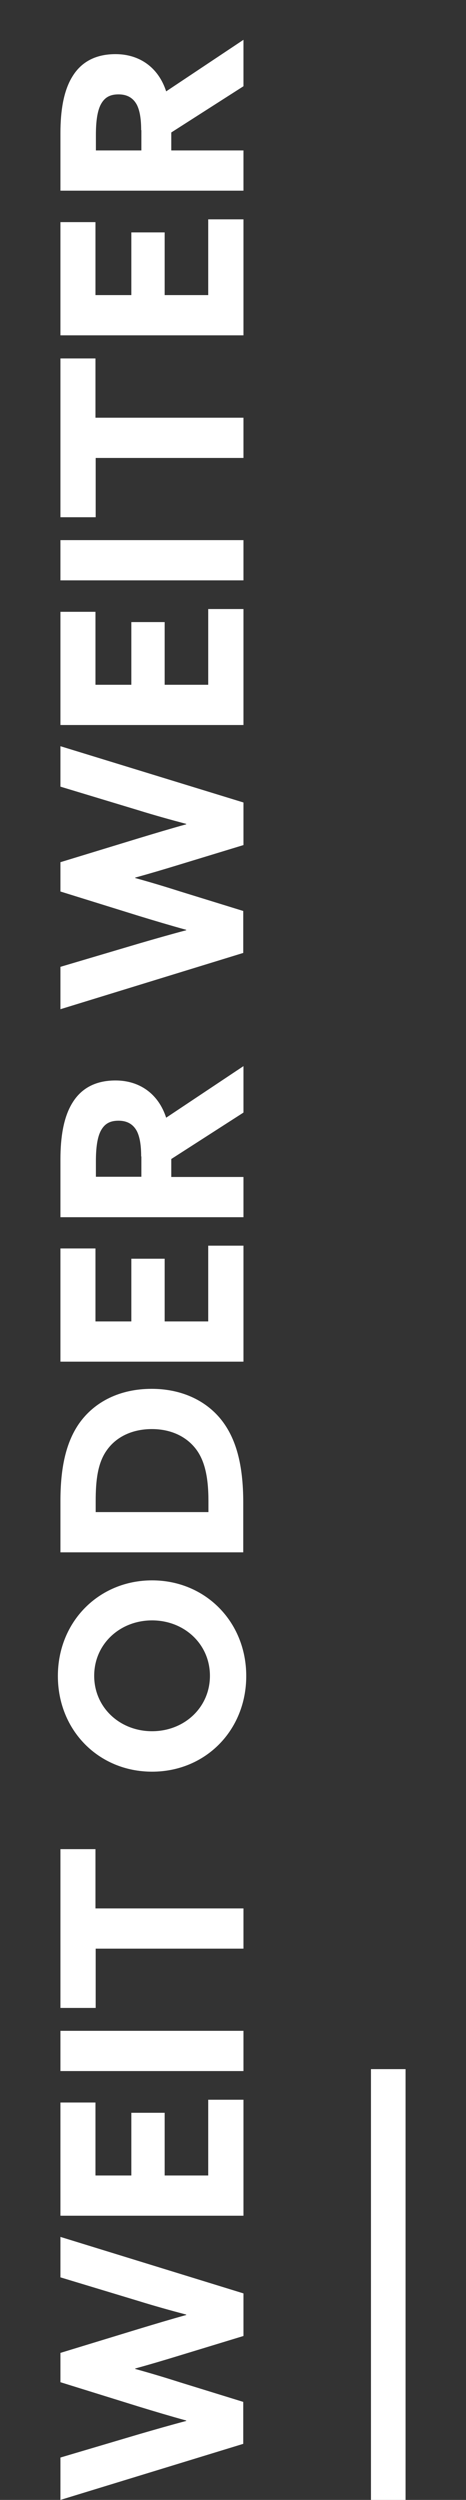 <?xml version="1.0" encoding="UTF-8"?> <!-- Generator: Adobe Illustrator 24.2.1, SVG Export Plug-In . SVG Version: 6.00 Build 0) --> <svg xmlns="http://www.w3.org/2000/svg" xmlns:xlink="http://www.w3.org/1999/xlink" version="1.1" id="Ebene_1" x="0px" y="0px" viewBox="0 0 218.2 1168.2" style="enable-background:new 0 0 218.2 1168.2;" xml:space="preserve"><rect x="0" y="0" width="218.2" height="1168.2" fill="#333333" stroke="none"/> <style type="text/css"> .st0{fill:#FFFFFF;} .st1{fill:#C20016;} </style> <g> <rect x="173.7" y="966.9" class="st0" width="16.2" height="201.3"></rect> </g> <g> <g> <path class="st0" d="M28.3,1168.2v-19.8l36.8-10.9c7.2-2.1,14.9-4.3,22.1-6.2v-0.2c-7.3-2-15-4.3-22.2-6.5l-36.7-11.4v-13.7 l36.7-11.2c7.3-2.2,14.9-4.5,22.2-6.5v-0.2c-7.2-1.9-15.1-4.1-22.5-6.4l-36.4-11v-18.9l85.7,26.4v19.9l-30.2,9.2 c-7.2,2.2-13.6,4.1-20.5,6v0.2c6.9,1.9,13.6,3.9,20.8,6.2l29.8,9.2v19.6L28.3,1168.2z"></path> <path class="st0" d="M28.3,1035.4v-52.9h16.4v34.1h16.8v-29.3h15.6v29.3h20.4v-35.4H114v54.2H28.3z"></path> <path class="st0" d="M28.3,967.9V949H114v18.8H28.3z"></path> <path class="st0" d="M44.8,910.6v27.7H28.3v-74.2h16.4v27.7H114v18.8H44.8z"></path> <path class="st0" d="M71.2,827.9c-25,0-44.1-19.3-44.1-44.7s19.2-44.7,44.1-44.7s44.1,19.3,44.1,44.7S96.2,827.9,71.2,827.9z M71.2,757.2c-15.1,0-27.1,11.1-27.1,25.9s12,25.9,27.1,25.9s27.1-11.1,27.1-25.9S86.3,757.2,71.2,757.2z"></path> <path class="st0" d="M28.3,725.4v-24c0-15.3,2.5-27.1,8.6-36c7.3-10.5,19.4-16.4,34.1-16.4c13.5,0,25,5.1,32.4,14.2 c7.1,8.8,10.5,21.1,10.5,39v23.2H28.3z M97.6,701.4c0-12.2-2.1-20-6.7-25.3c-4.4-5.1-11.2-8.3-19.8-8.3c-9,0-16.6,3.5-21.1,9.9 c-4.3,6-5.2,14.2-5.2,23.8v5.1h52.8V701.4z"></path> <path class="st0" d="M28.3,636.3v-52.9h16.4v34.1h16.8v-29.3h15.6v29.3h20.4v-35.4H114v54.2H28.3z"></path> <path class="st0" d="M28.3,568.7v-26.9c0-10.2,1.4-19.8,5.7-26.6c3.9-6.3,10.3-10.3,20.1-10.3c11,0,20,6,23.7,17.4l36.2-24.1v21.7 l-33.8,21.7v8.4H114v18.8H28.3z M66.1,540.4c0-5.1-0.6-9-2-11.8c-1.7-3.2-4.5-4.9-8.6-4.9c-4,0-6.6,1.4-8.4,4.9 c-1.5,3-2.2,7.6-2.2,14.1v7.2h21.3V540.4z"></path> <path class="st0" d="M28.3,471.6v-19.8l36.8-10.9c7.2-2.1,14.9-4.3,22.1-6.2v-0.2c-7.3-2-15-4.3-22.2-6.5l-36.7-11.4v-13.7 L65,391.7c7.3-2.2,14.9-4.5,22.2-6.5v-0.2c-7.2-1.9-15.1-4.1-22.5-6.4l-36.4-11v-18.9L114,375v19.9l-30.2,9.2 c-7.2,2.2-13.6,4.1-20.5,6v0.2c6.9,1.9,13.6,3.9,20.8,6.2l29.8,9.2v19.6L28.3,471.6z"></path> <path class="st0" d="M28.3,338.8v-52.9h16.4V320h16.8v-29.3h15.6V320h20.4v-35.4H114v54.2H28.3z"></path> <path class="st0" d="M28.3,271.2v-18.8H114v18.8H28.3z"></path> <path class="st0" d="M44.8,214v27.7H28.3v-74.2h16.4v27.7H114V214H44.8z"></path> <path class="st0" d="M28.3,156.7v-52.9h16.4v34.1h16.8v-29.3h15.6v29.3h20.4v-35.4H114v54.2H28.3z"></path> <path class="st0" d="M28.3,89.1V62.2c0-10.2,1.4-19.8,5.7-26.6c3.9-6.3,10.3-10.3,20.1-10.3c11,0,20,6,23.7,17.4L114,18.6v21.7 L80.2,61.9v8.4H114v18.8H28.3z M66.1,60.8c0-5.1-0.6-9-2-11.8c-1.7-3.2-4.5-4.9-8.6-4.9c-4,0-6.6,1.4-8.4,4.9 c-1.5,3-2.2,7.6-2.2,14.1v7.2h21.3V60.8z"></path> </g> </g> </svg> 